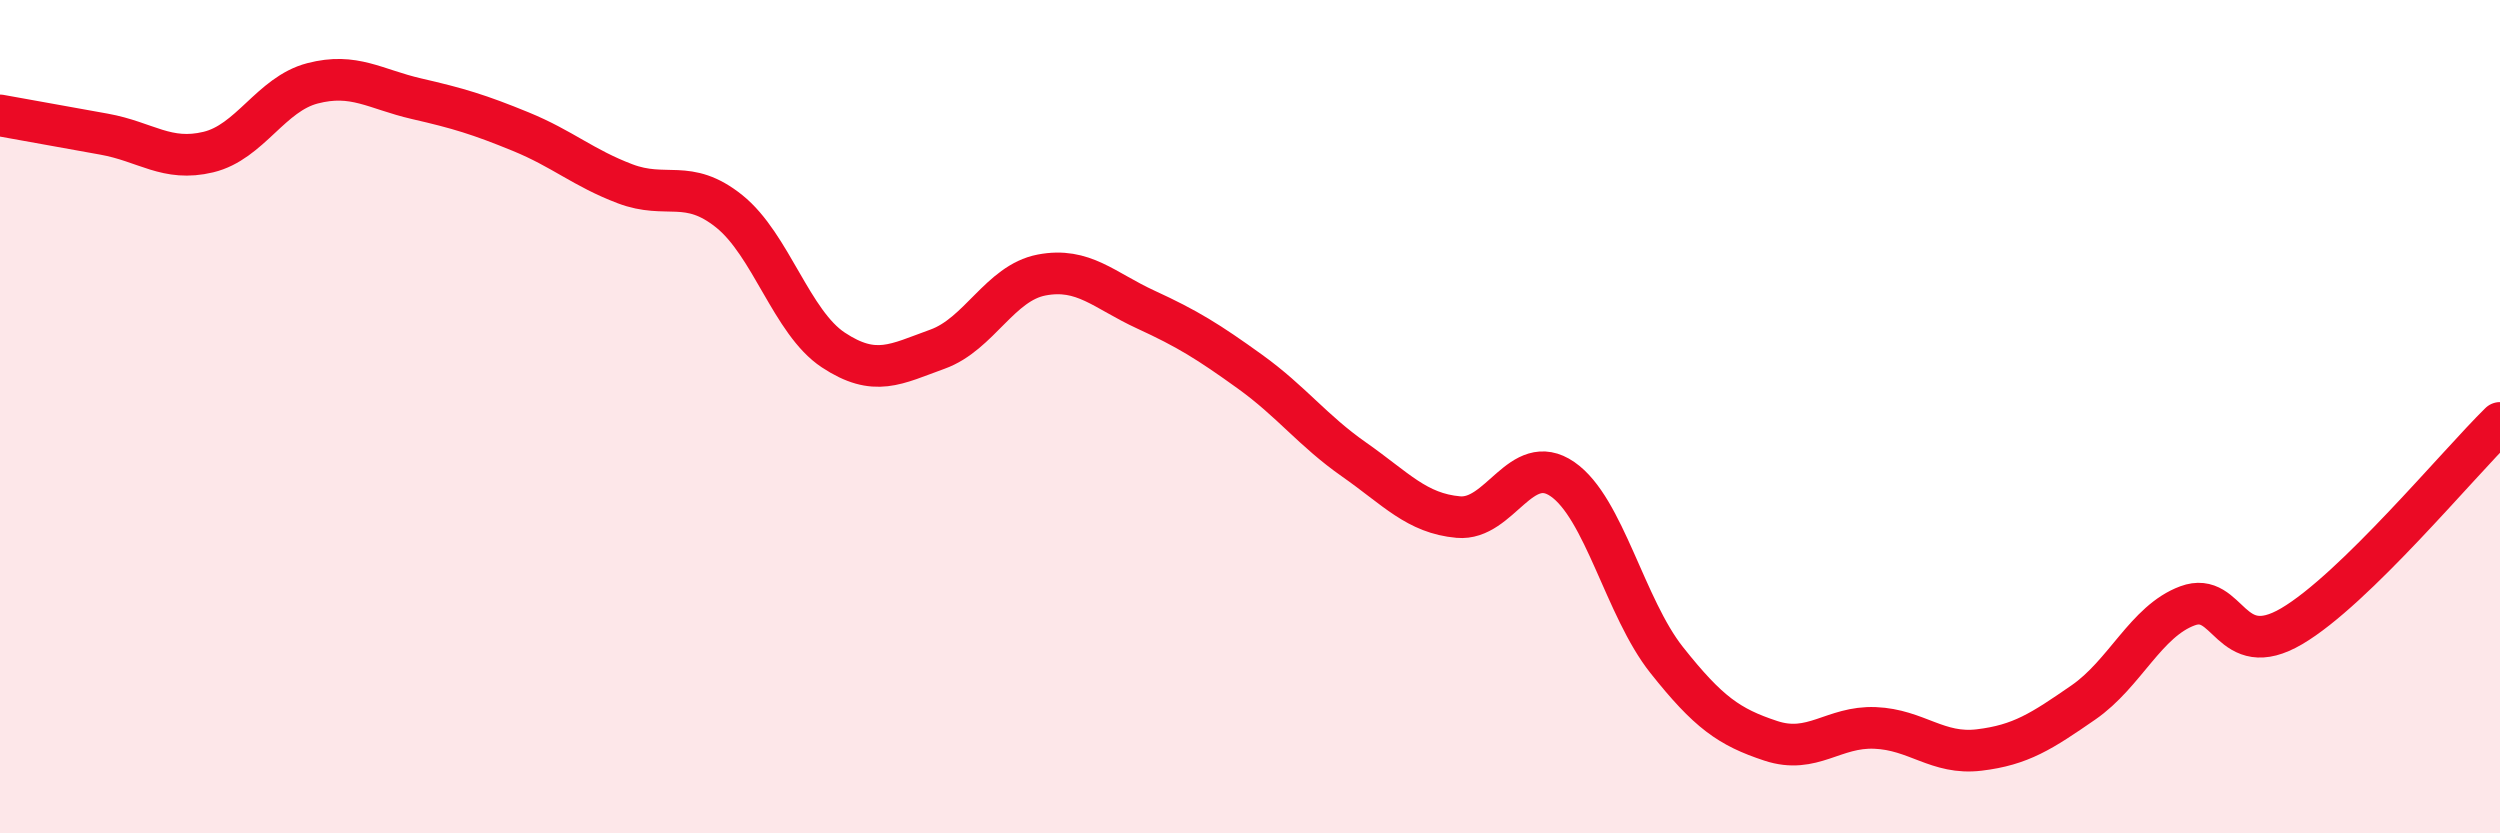 
    <svg width="60" height="20" viewBox="0 0 60 20" xmlns="http://www.w3.org/2000/svg">
      <path
        d="M 0,2.77 C 0.5,2.86 1.5,3.04 2.5,3.22 C 3.5,3.4 4,3.89 5,3.65 C 6,3.41 6.5,2.26 7.5,2 C 8.5,1.74 9,2.14 10,2.37 C 11,2.6 11.5,2.75 12.5,3.16 C 13.5,3.57 14,4.03 15,4.41 C 16,4.79 16.5,4.27 17.5,5.07 C 18.5,5.87 19,7.74 20,8.4 C 21,9.06 21.5,8.74 22.5,8.38 C 23.5,8.02 24,6.79 25,6.6 C 26,6.41 26.5,6.97 27.5,7.43 C 28.5,7.89 29,8.2 30,8.92 C 31,9.64 31.5,10.33 32.5,11.03 C 33.5,11.73 34,12.32 35,12.41 C 36,12.5 36.5,10.81 37.5,11.5 C 38.5,12.19 39,14.58 40,15.84 C 41,17.1 41.5,17.45 42.5,17.78 C 43.5,18.11 44,17.43 45,17.47 C 46,17.51 46.5,18.12 47.5,18 C 48.5,17.88 49,17.55 50,16.86 C 51,16.17 51.5,14.91 52.5,14.54 C 53.5,14.17 53.5,15.91 55,15.03 C 56.5,14.15 59,11.13 60,10.15L60 20L0 20Z"
        fill="#EB0A25"
        opacity="0.1"
        stroke-linecap="round"
        stroke-linejoin="round"
      />
      <path
        d="M 0,2.77 C 0.5,2.86 1.5,3.04 2.5,3.22 C 3.5,3.4 4,3.89 5,3.65 C 6,3.41 6.5,2.26 7.5,2 C 8.5,1.74 9,2.14 10,2.37 C 11,2.6 11.5,2.75 12.5,3.16 C 13.5,3.57 14,4.03 15,4.41 C 16,4.79 16.5,4.27 17.5,5.07 C 18.5,5.87 19,7.74 20,8.4 C 21,9.06 21.5,8.74 22.5,8.38 C 23.5,8.02 24,6.79 25,6.6 C 26,6.41 26.5,6.97 27.5,7.43 C 28.5,7.89 29,8.2 30,8.92 C 31,9.64 31.5,10.33 32.5,11.03 C 33.5,11.73 34,12.32 35,12.41 C 36,12.5 36.5,10.81 37.5,11.5 C 38.5,12.19 39,14.58 40,15.84 C 41,17.1 41.5,17.45 42.5,17.78 C 43.5,18.11 44,17.43 45,17.47 C 46,17.51 46.5,18.12 47.5,18 C 48.5,17.88 49,17.55 50,16.86 C 51,16.17 51.5,14.91 52.5,14.54 C 53.5,14.17 53.5,15.91 55,15.03 C 56.5,14.15 59,11.13 60,10.15"
        stroke="#EB0A25"
        stroke-width="1"
        fill="none"
        stroke-linecap="round"
        stroke-linejoin="round"
      />
    </svg>
  